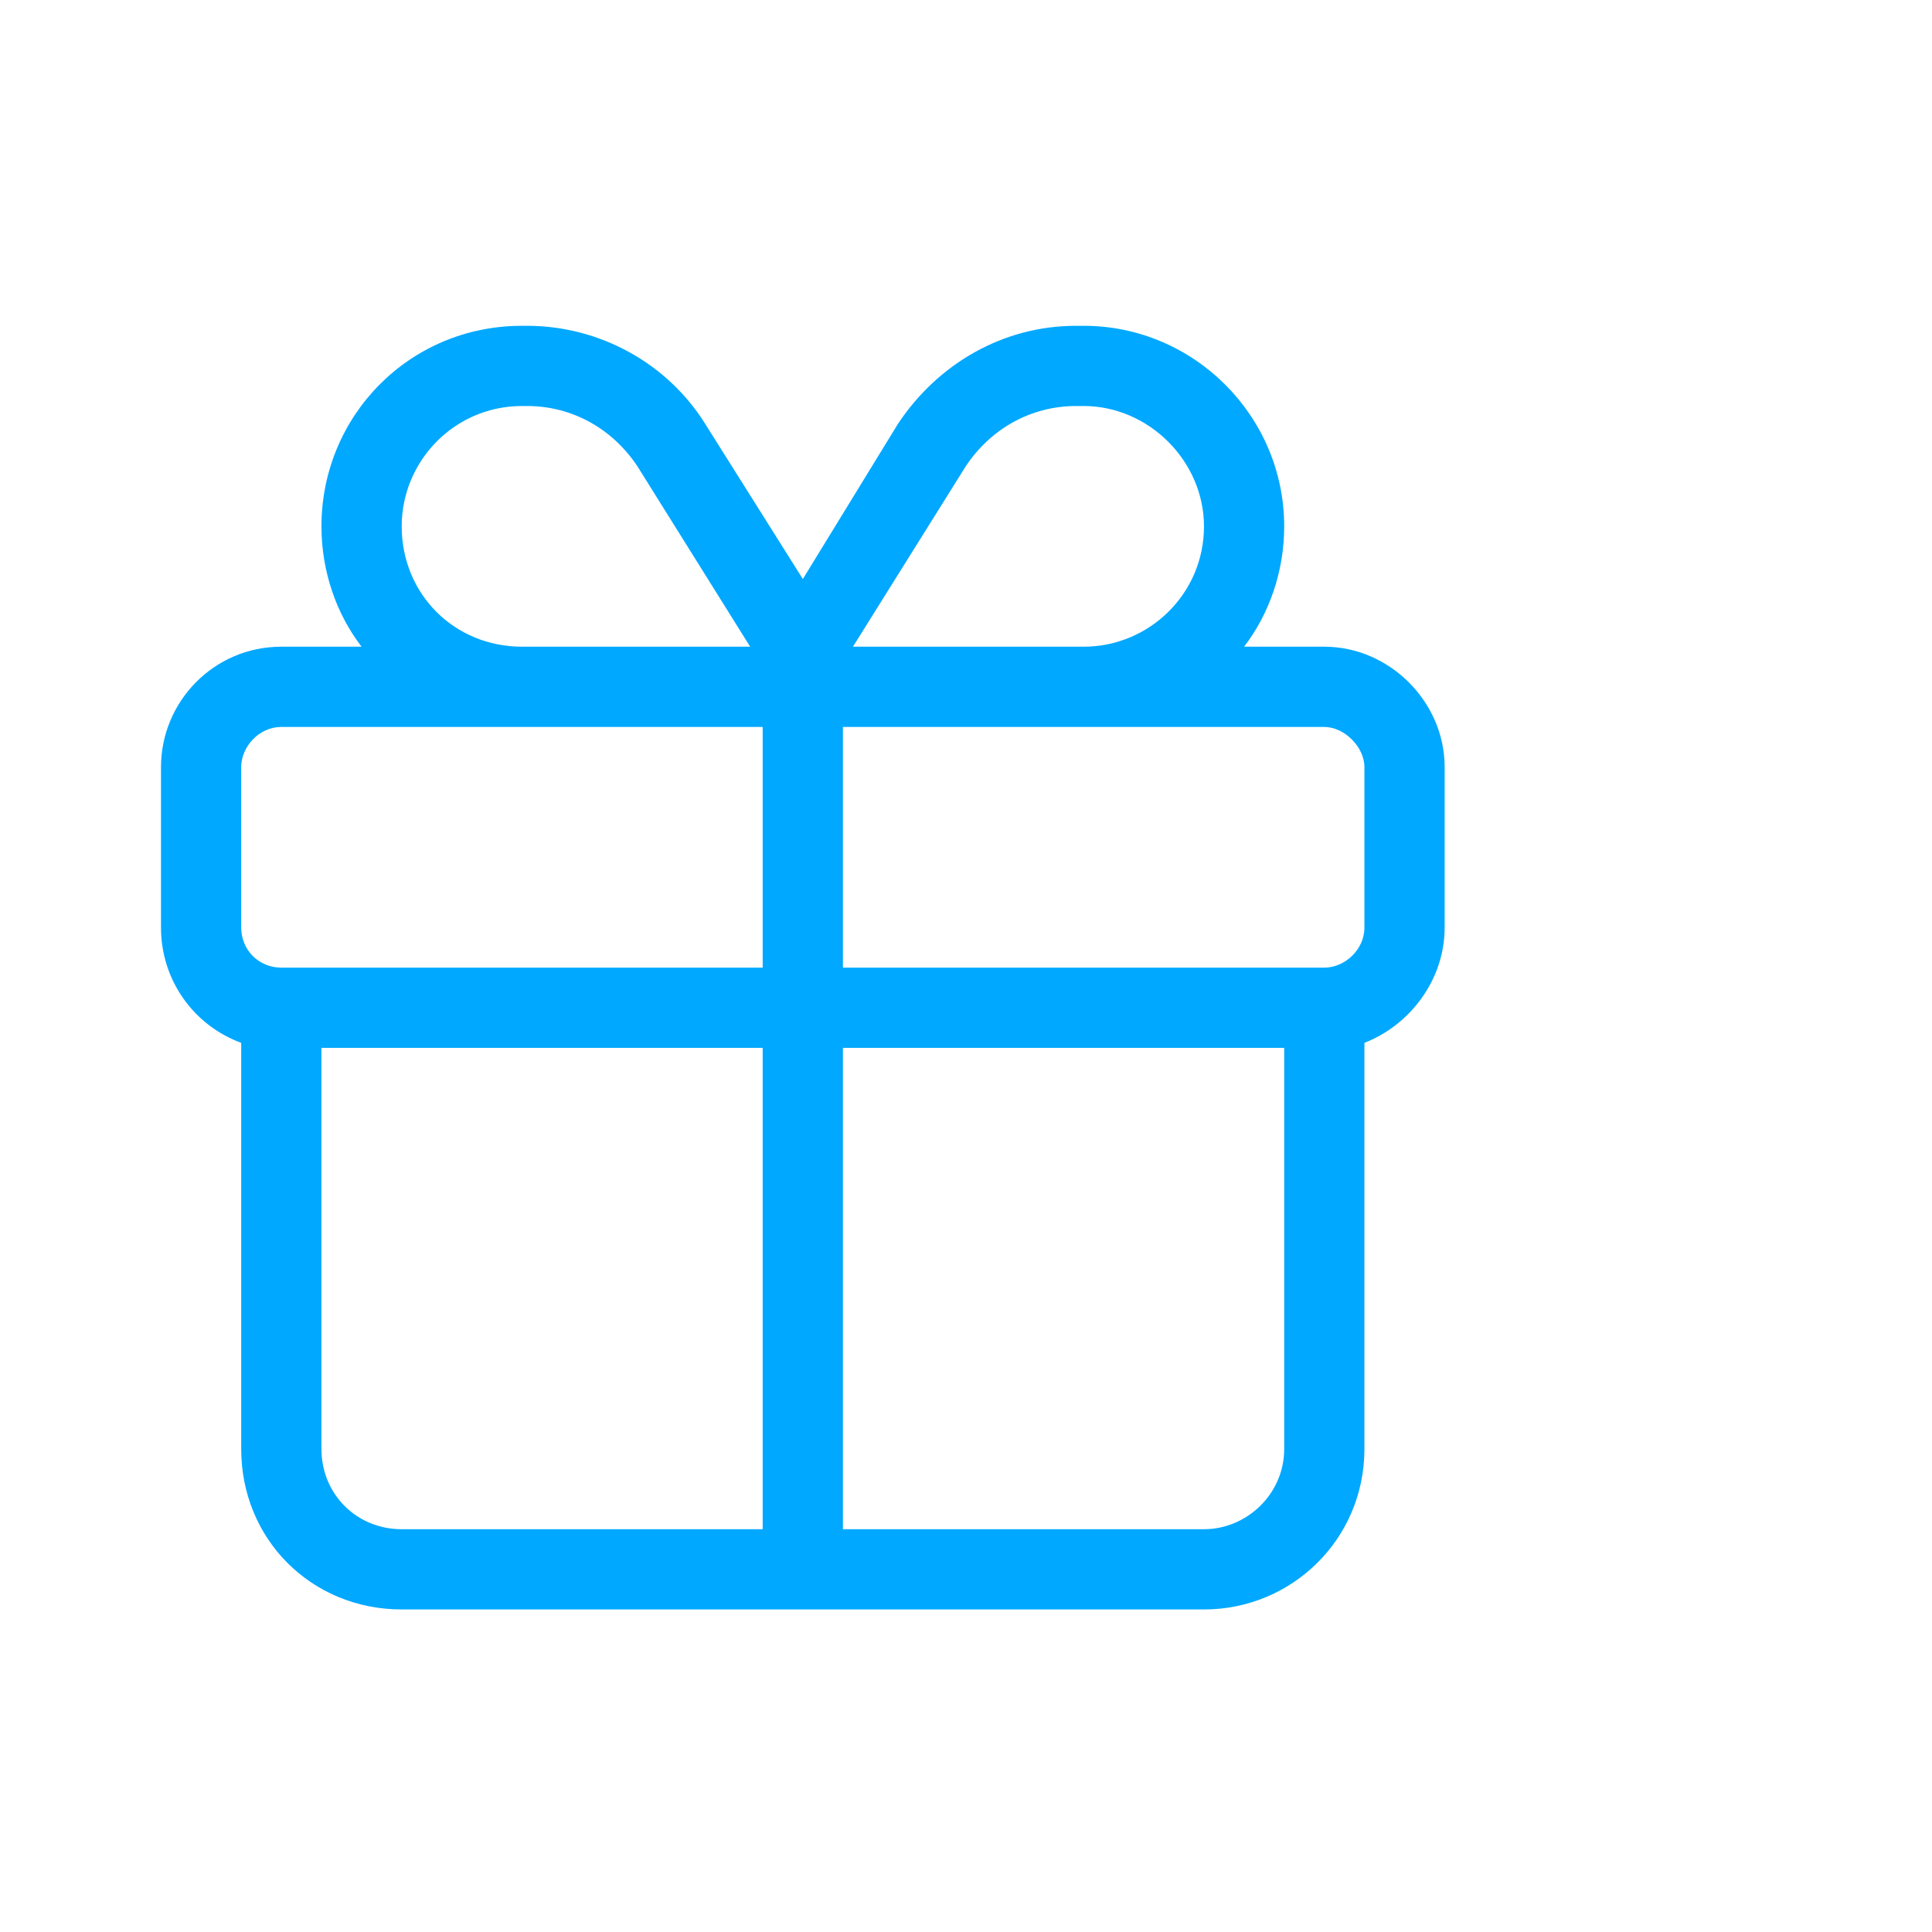 <svg width="60" height="60" viewBox="0 0 60 60" fill="none" xmlns="http://www.w3.org/2000/svg">
<path d="M16.368 10.118C18.626 10.118 20.728 11.287 21.895 13.155L24.933 17.982L27.892 13.155C29.137 11.287 31.161 10.118 33.419 10.118H33.653C37.079 10.118 39.882 12.921 39.882 16.347C39.882 17.748 39.414 19.072 38.636 20.084H41.128C43.152 20.084 44.865 21.798 44.865 23.822V28.805C44.865 30.44 43.775 31.842 42.373 32.387V45C42.373 47.803 40.116 49.983 37.391 49.983H12.475C9.672 49.983 7.491 47.803 7.491 45V32.387C6.012 31.842 5 30.44 5 28.805V23.822C5 21.798 6.635 20.084 8.737 20.084H11.229C10.45 19.072 9.983 17.748 9.983 16.347C9.984 12.921 12.708 10.118 16.212 10.118H16.368ZM9.983 45C9.983 46.401 11.073 47.491 12.475 47.491H23.686V32.542H9.983V45ZM26.178 47.491H37.391C38.714 47.491 39.882 46.401 39.882 45V32.542H26.178V47.491ZM8.737 22.576C8.037 22.576 7.491 23.199 7.491 23.822V28.805C7.491 29.505 8.037 30.051 8.737 30.051H23.686V22.576H8.737ZM26.178 30.051H41.128C41.751 30.051 42.373 29.505 42.373 28.805V23.822C42.373 23.2 41.751 22.576 41.128 22.576H26.178V30.051ZM16.212 12.609C14.11 12.609 12.475 14.322 12.475 16.347C12.475 18.449 14.11 20.084 16.212 20.084H23.297L19.794 14.479C19.015 13.311 17.77 12.61 16.368 12.609H16.212ZM33.419 12.609C32.018 12.61 30.772 13.311 29.993 14.479L26.489 20.084H33.653C35.678 20.084 37.391 18.449 37.391 16.347C37.39 14.323 35.677 12.61 33.653 12.609H33.419Z" fill="#00A8FF"/>
</svg>
